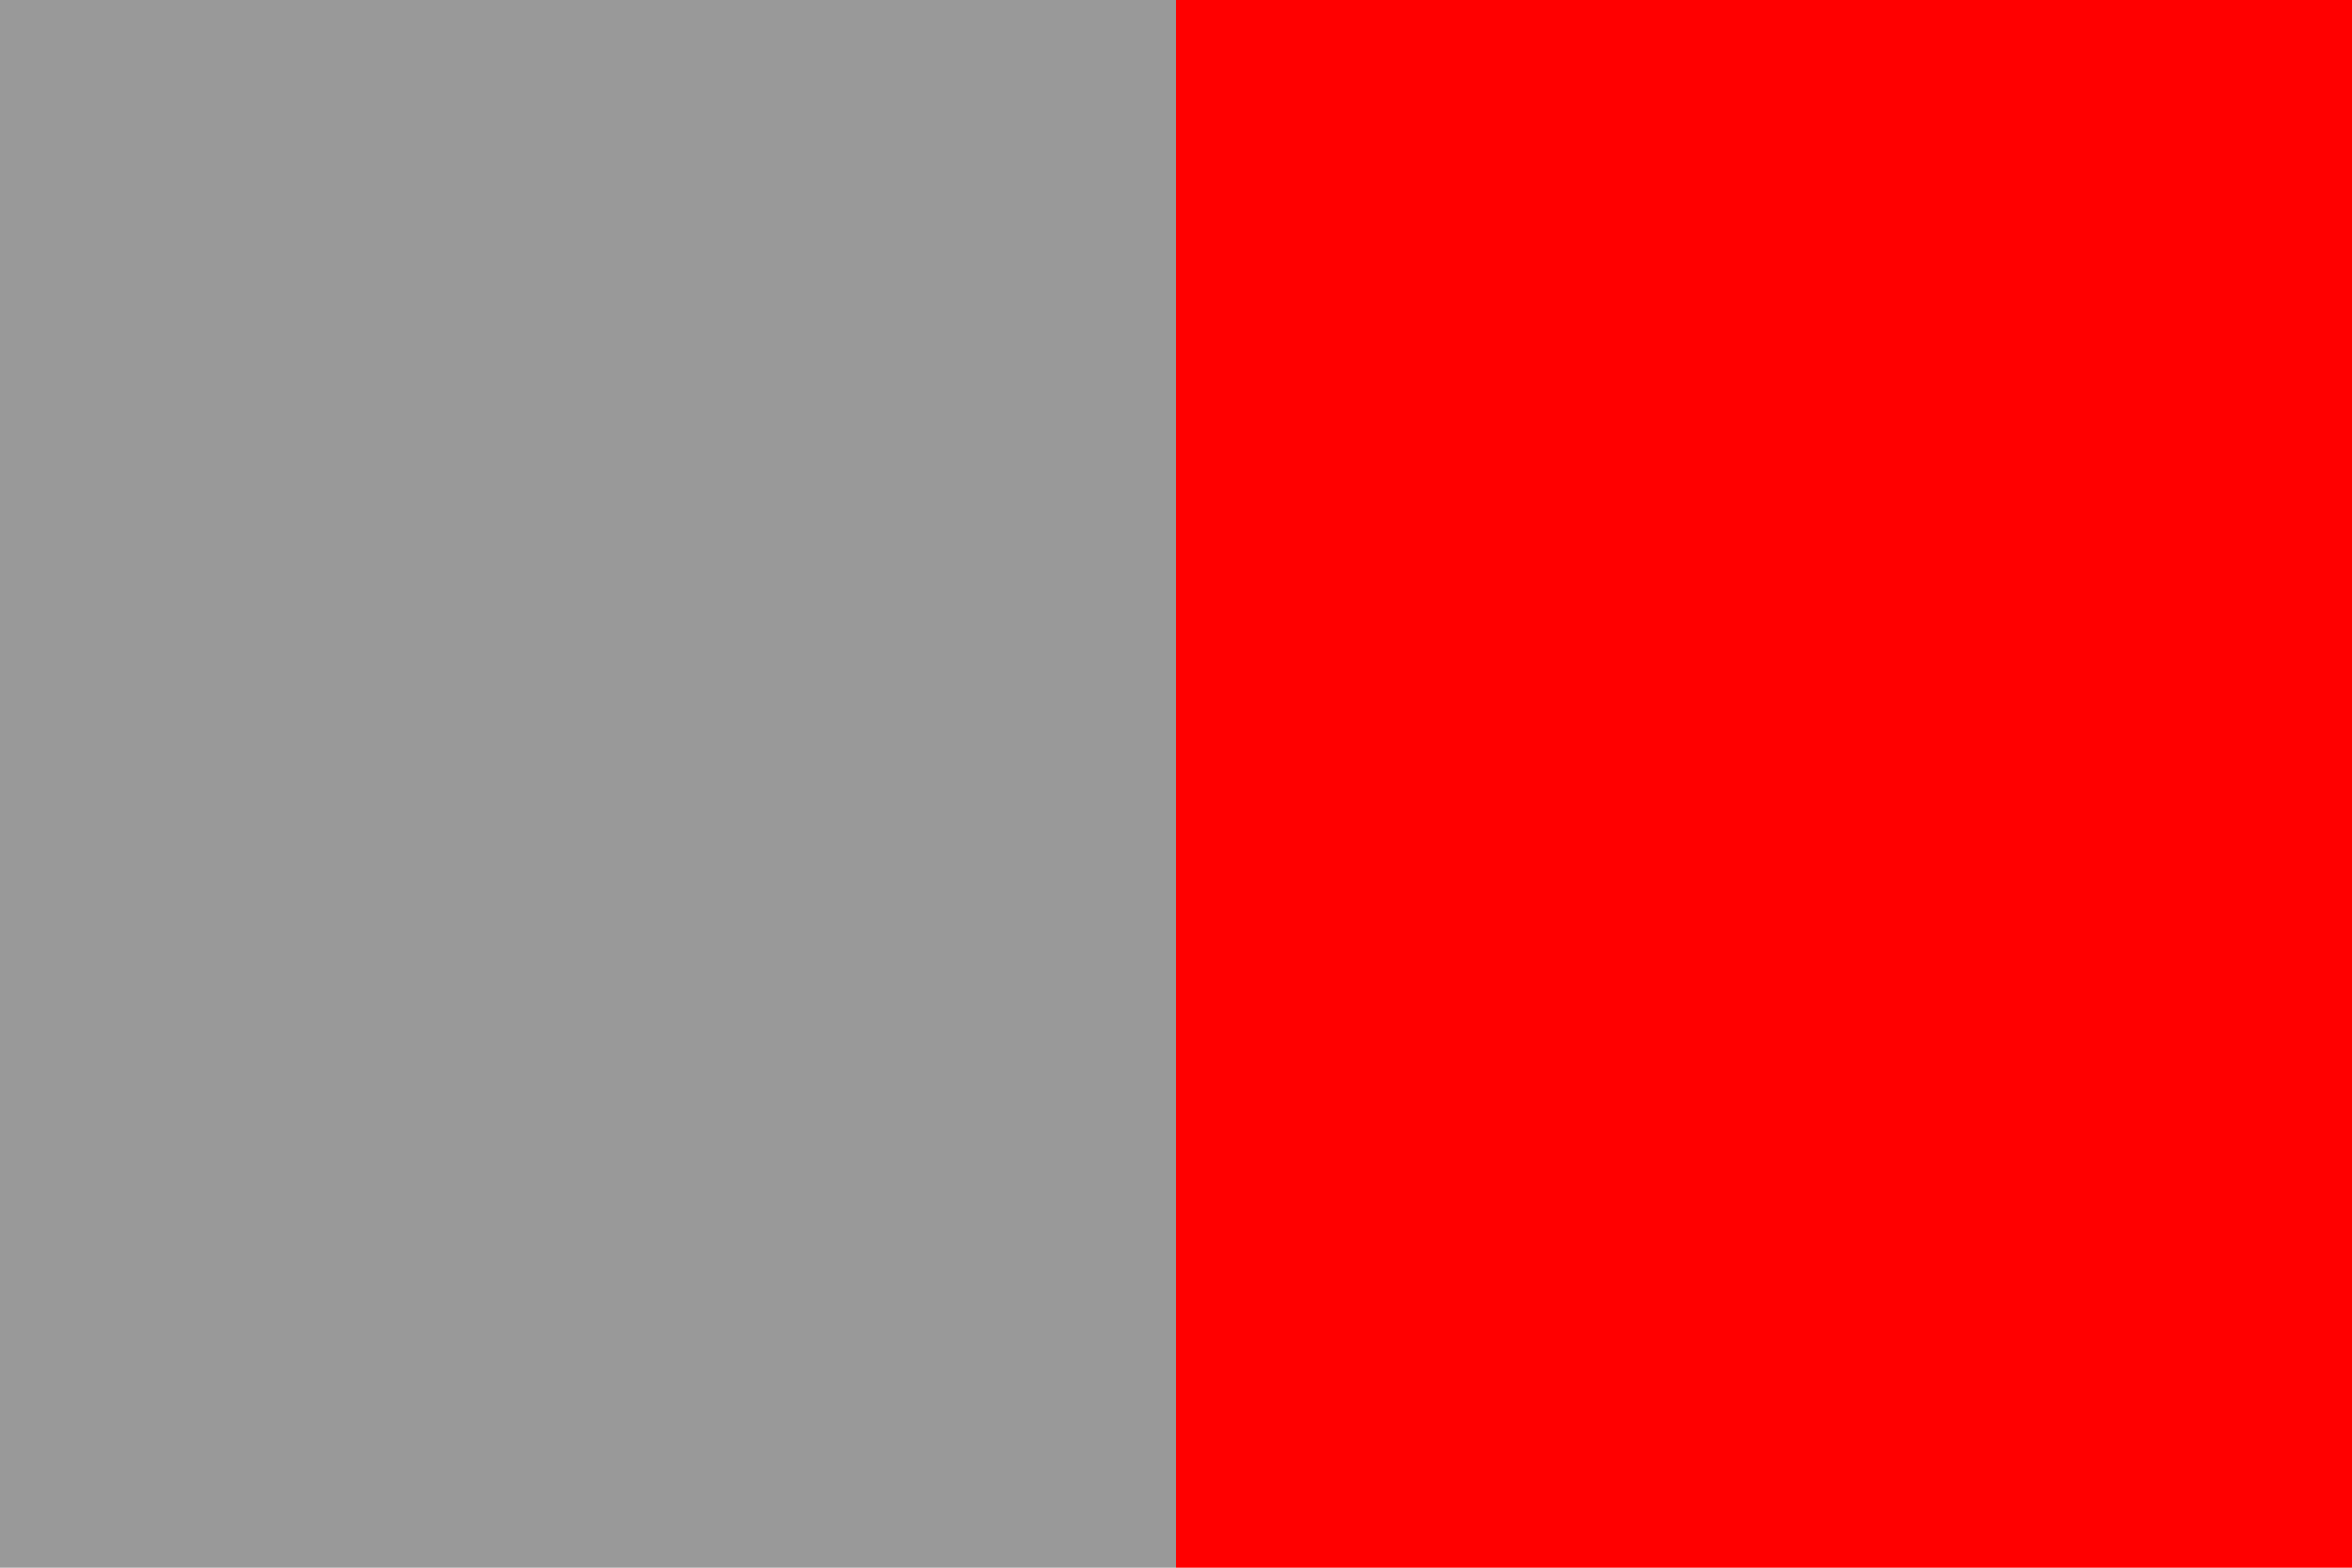 <?xml version="1.0" encoding="UTF-8" standalone="no"?>
<svg
   xmlns:dc="http://purl.org/dc/elements/1.1/"
   xmlns:cc="http://web.resource.org/cc/"
   xmlns:rdf="http://www.w3.org/1999/02/22-rdf-syntax-ns#"
   xmlns:svg="http://www.w3.org/2000/svg"
   xmlns="http://www.w3.org/2000/svg"
   xmlns:sodipodi="http://sodipodi.sourceforge.net/DTD/sodipodi-0.dtd"
   xmlns:inkscape="http://www.inkscape.org/namespaces/inkscape"
   width="600"
   height="400"
   id="Flag of Rome"
   sodipodi:version="0.32"
   inkscape:version="0.44.1"
   sodipodi:docname="grey&amp;red.svg"
   sodipodi:docbase="C:\Documents and Settings\Andrea\Documenti\Immagini">
  <defs
     id="defs8" />
  <sodipodi:namedview
     inkscape:window-height="688"
     inkscape:window-width="1024"
     inkscape:pageshadow="2"
     inkscape:pageopacity="0.0"
     guidetolerance="10.0"
     gridtolerance="10.0"
     objecttolerance="10.0"
     borderopacity="1.0"
     bordercolor="#666666"
     pagecolor="#ffffff"
     id="base"
     inkscape:zoom="1.2175"
     inkscape:cx="285.49319"
     inkscape:cy="200"
     inkscape:window-x="-4"
     inkscape:window-y="-4"
     inkscape:current-layer="Flag of Rome" />
  <rect
     height="400"
     width="300"
     x="0"
     y="0"
     id="rect3"
     fill="#7F0000"
     style="fill:#999;fill-opacity:1;stroke:none;stroke-opacity:1;stroke-width:5;stroke-miterlimit:4;stroke-dasharray:none;stroke-linejoin:miter;stroke-linecap:butt;opacity:1" />
  <rect
     height="400"
     width="300"
     x="300"
     y="0"
     id="rect5"
     fill="#FF7300"
     style="fill:red" />
</svg>
